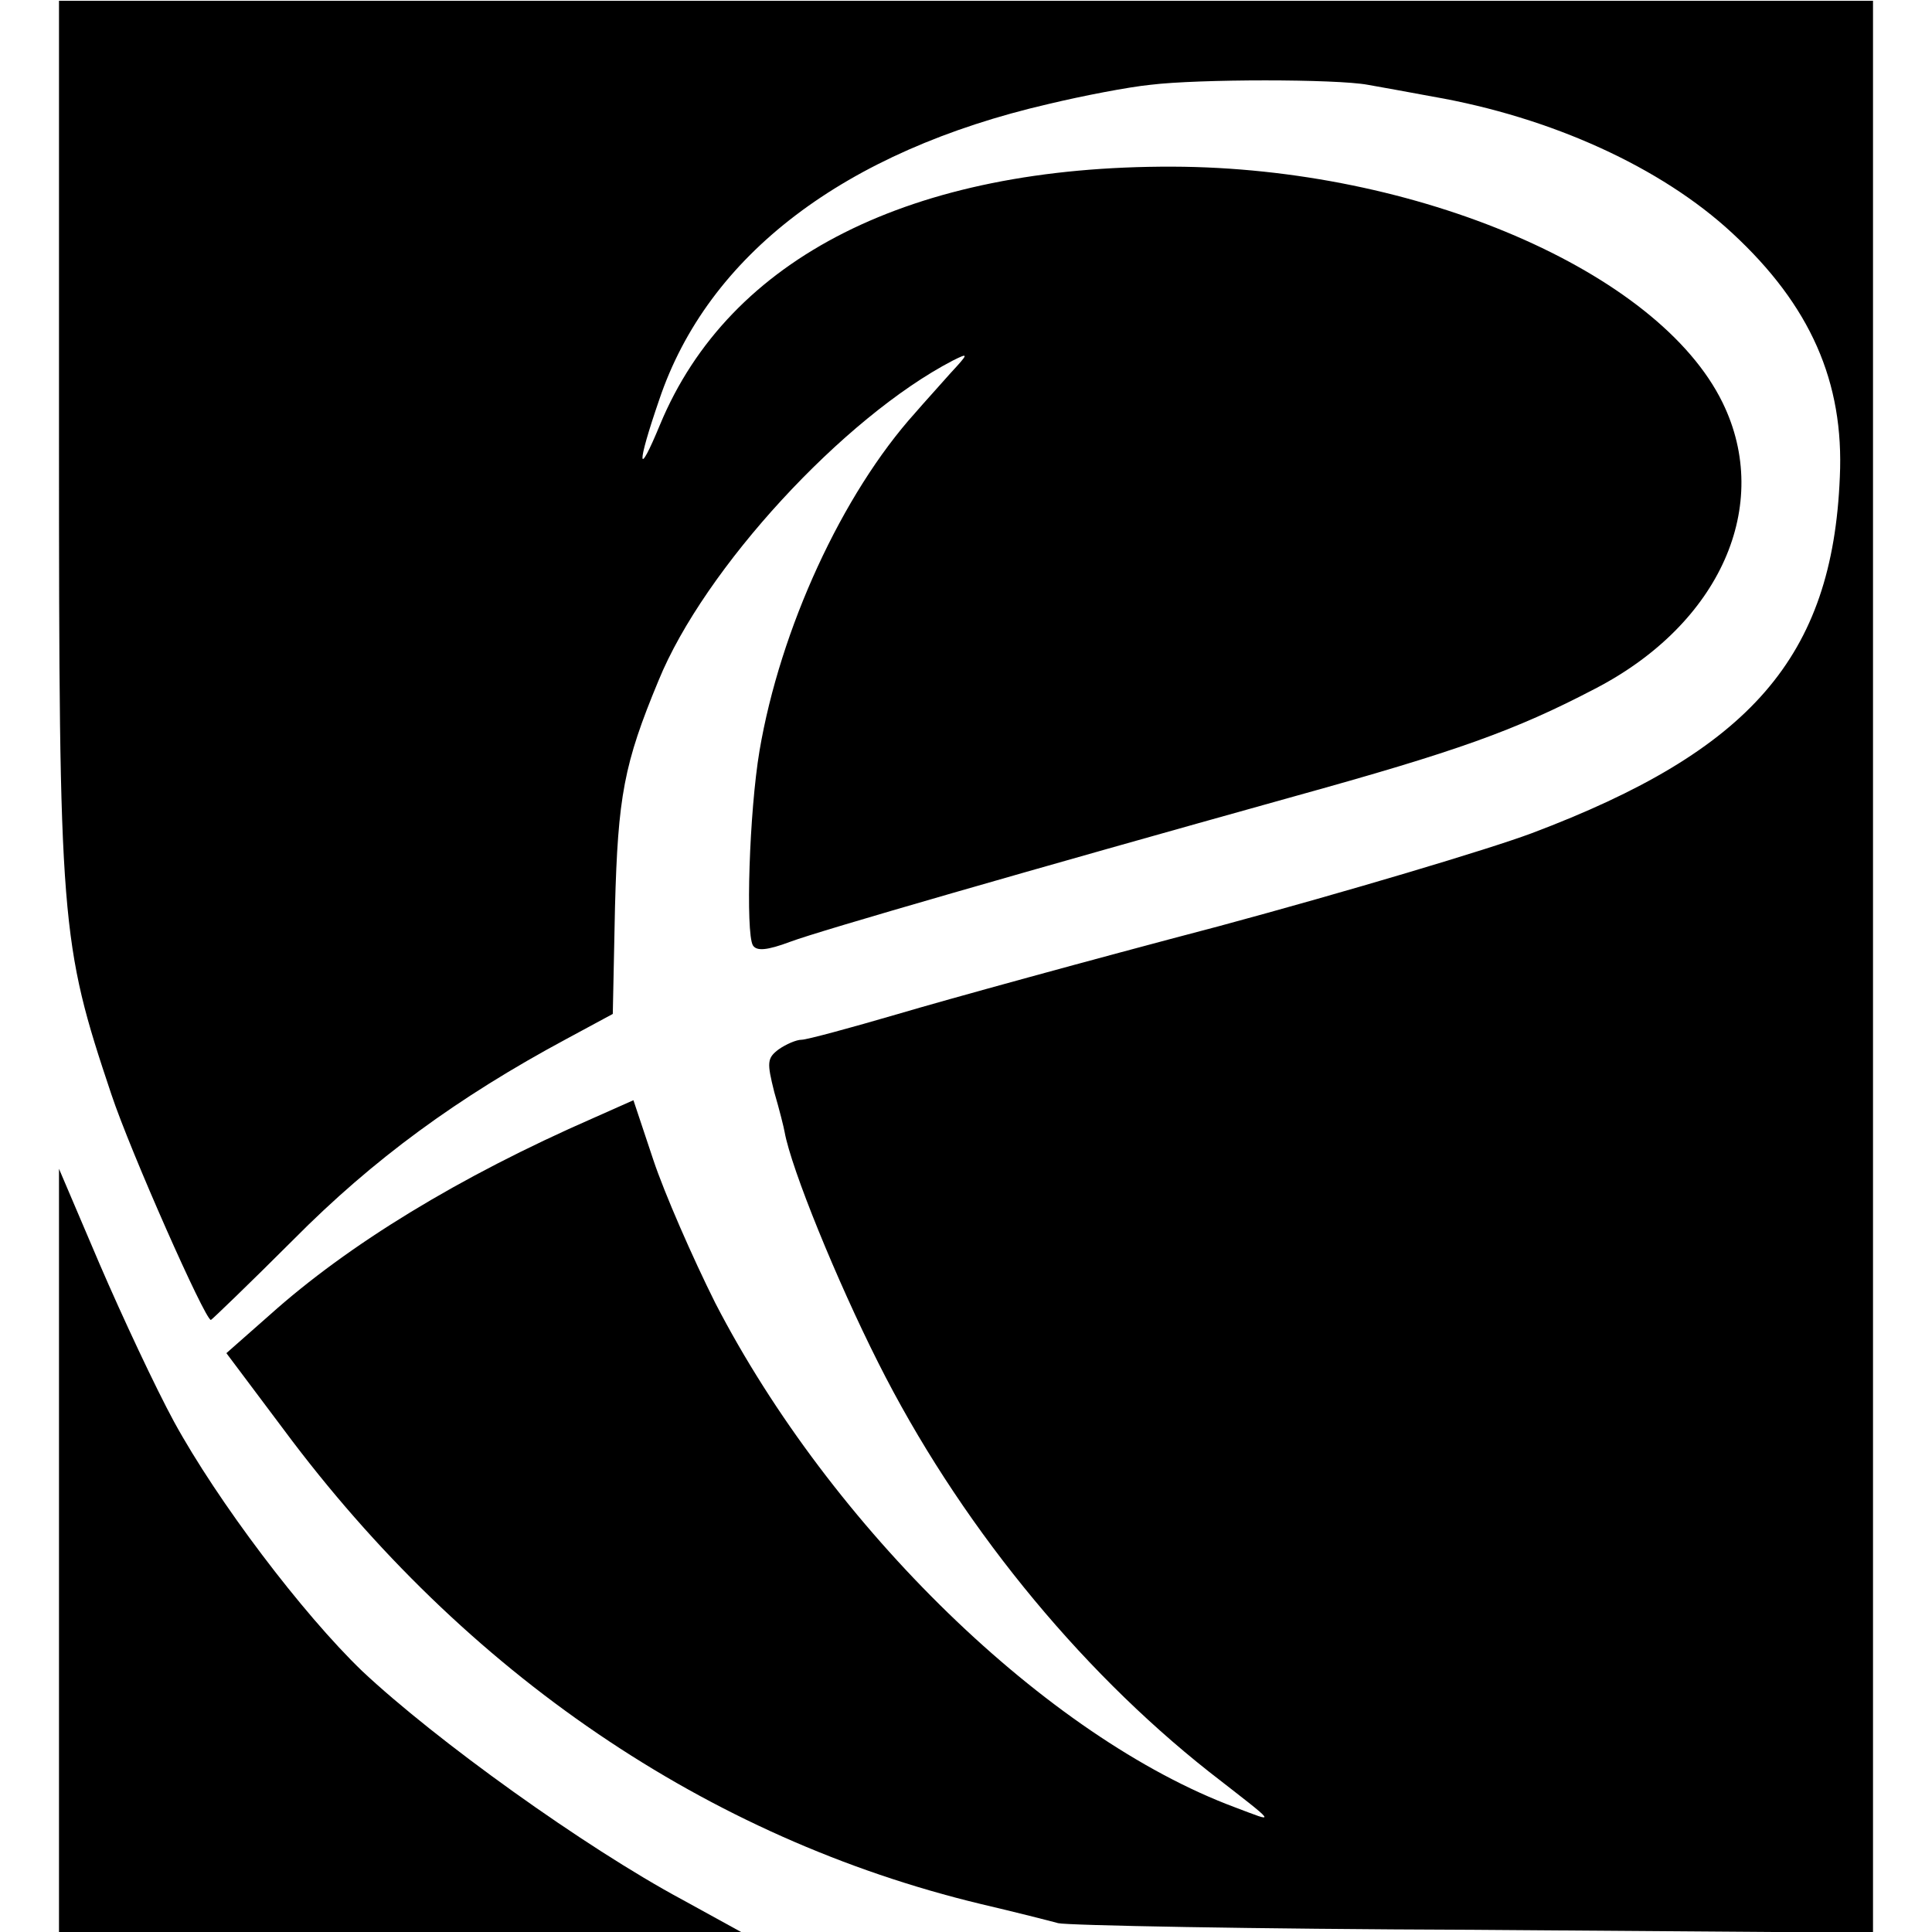 <?xml version="1.0" standalone="no"?>
<!DOCTYPE svg PUBLIC "-//W3C//DTD SVG 20010904//EN"
 "http://www.w3.org/TR/2001/REC-SVG-20010904/DTD/svg10.dtd">
<svg version="1.0" xmlns="http://www.w3.org/2000/svg"
 width="262pt" height="262pt" viewBox="0 0 262 262"
 preserveAspectRatio="xMidYMid meet">
<g transform="translate(0,262) scale(0.1,-0.1)"
fill="#000000" stroke="none">
<path d="M80 2025 c0 -658 2 -683 71 -889 26 -78 127 -306 135 -306 1 0 52 49
112 109 108 109 223 193 370 272 l63 34 3 145 c4 150 12 194 59 307 62 152
251 357 399 434 22 11 22 10 -3 -17 -14 -16 -36 -40 -48 -54 -99 -110 -183
-293 -211 -458 -14 -83 -19 -247 -9 -264 5 -8 19 -7 51 5 40 15 321 96 683
197 220 61 299 89 408 146 170 88 241 249 173 388 -87 178 -415 319 -746 320
-354 1 -601 -123 -695 -350 -31 -75 -32 -56 -1 34 66 196 251 337 528 401 46
11 108 23 138 26 65 8 252 8 295 0 17 -3 56 -10 88 -16 161 -28 310 -96 406
-185 106 -98 152 -202 146 -331 -10 -244 -121 -371 -418 -483 -59 -22 -250
-79 -424 -126 -175 -46 -371 -100 -435 -119 -65 -19 -124 -35 -131 -35 -7 0
-21 -6 -31 -13 -16 -12 -16 -18 -6 -58 7 -24 13 -48 14 -54 9 -50 71 -202 127
-313 107 -213 269 -413 449 -555 95 -74 91 -69 35 -48 -255 95 -548 380 -705
684 -31 62 -69 149 -84 194 l-27 81 -54 -24 c-183 -80 -333 -172 -439 -267
l-59 -52 78 -104 c246 -331 575 -554 945 -643 47 -11 94 -23 105 -26 11 -3
264 -8 563 -9 l542 -4 0 1310 0 1310 -1230 0 -1230 0 0 -594z"/>
<path d="M80 518 l0 -518 463 0 462 0 -80 44 c-132 71 -334 216 -434 310 -81
78 -196 230 -255 338 -25 46 -70 142 -101 214 l-55 129 0 -517z"/>
</g>
</svg>
